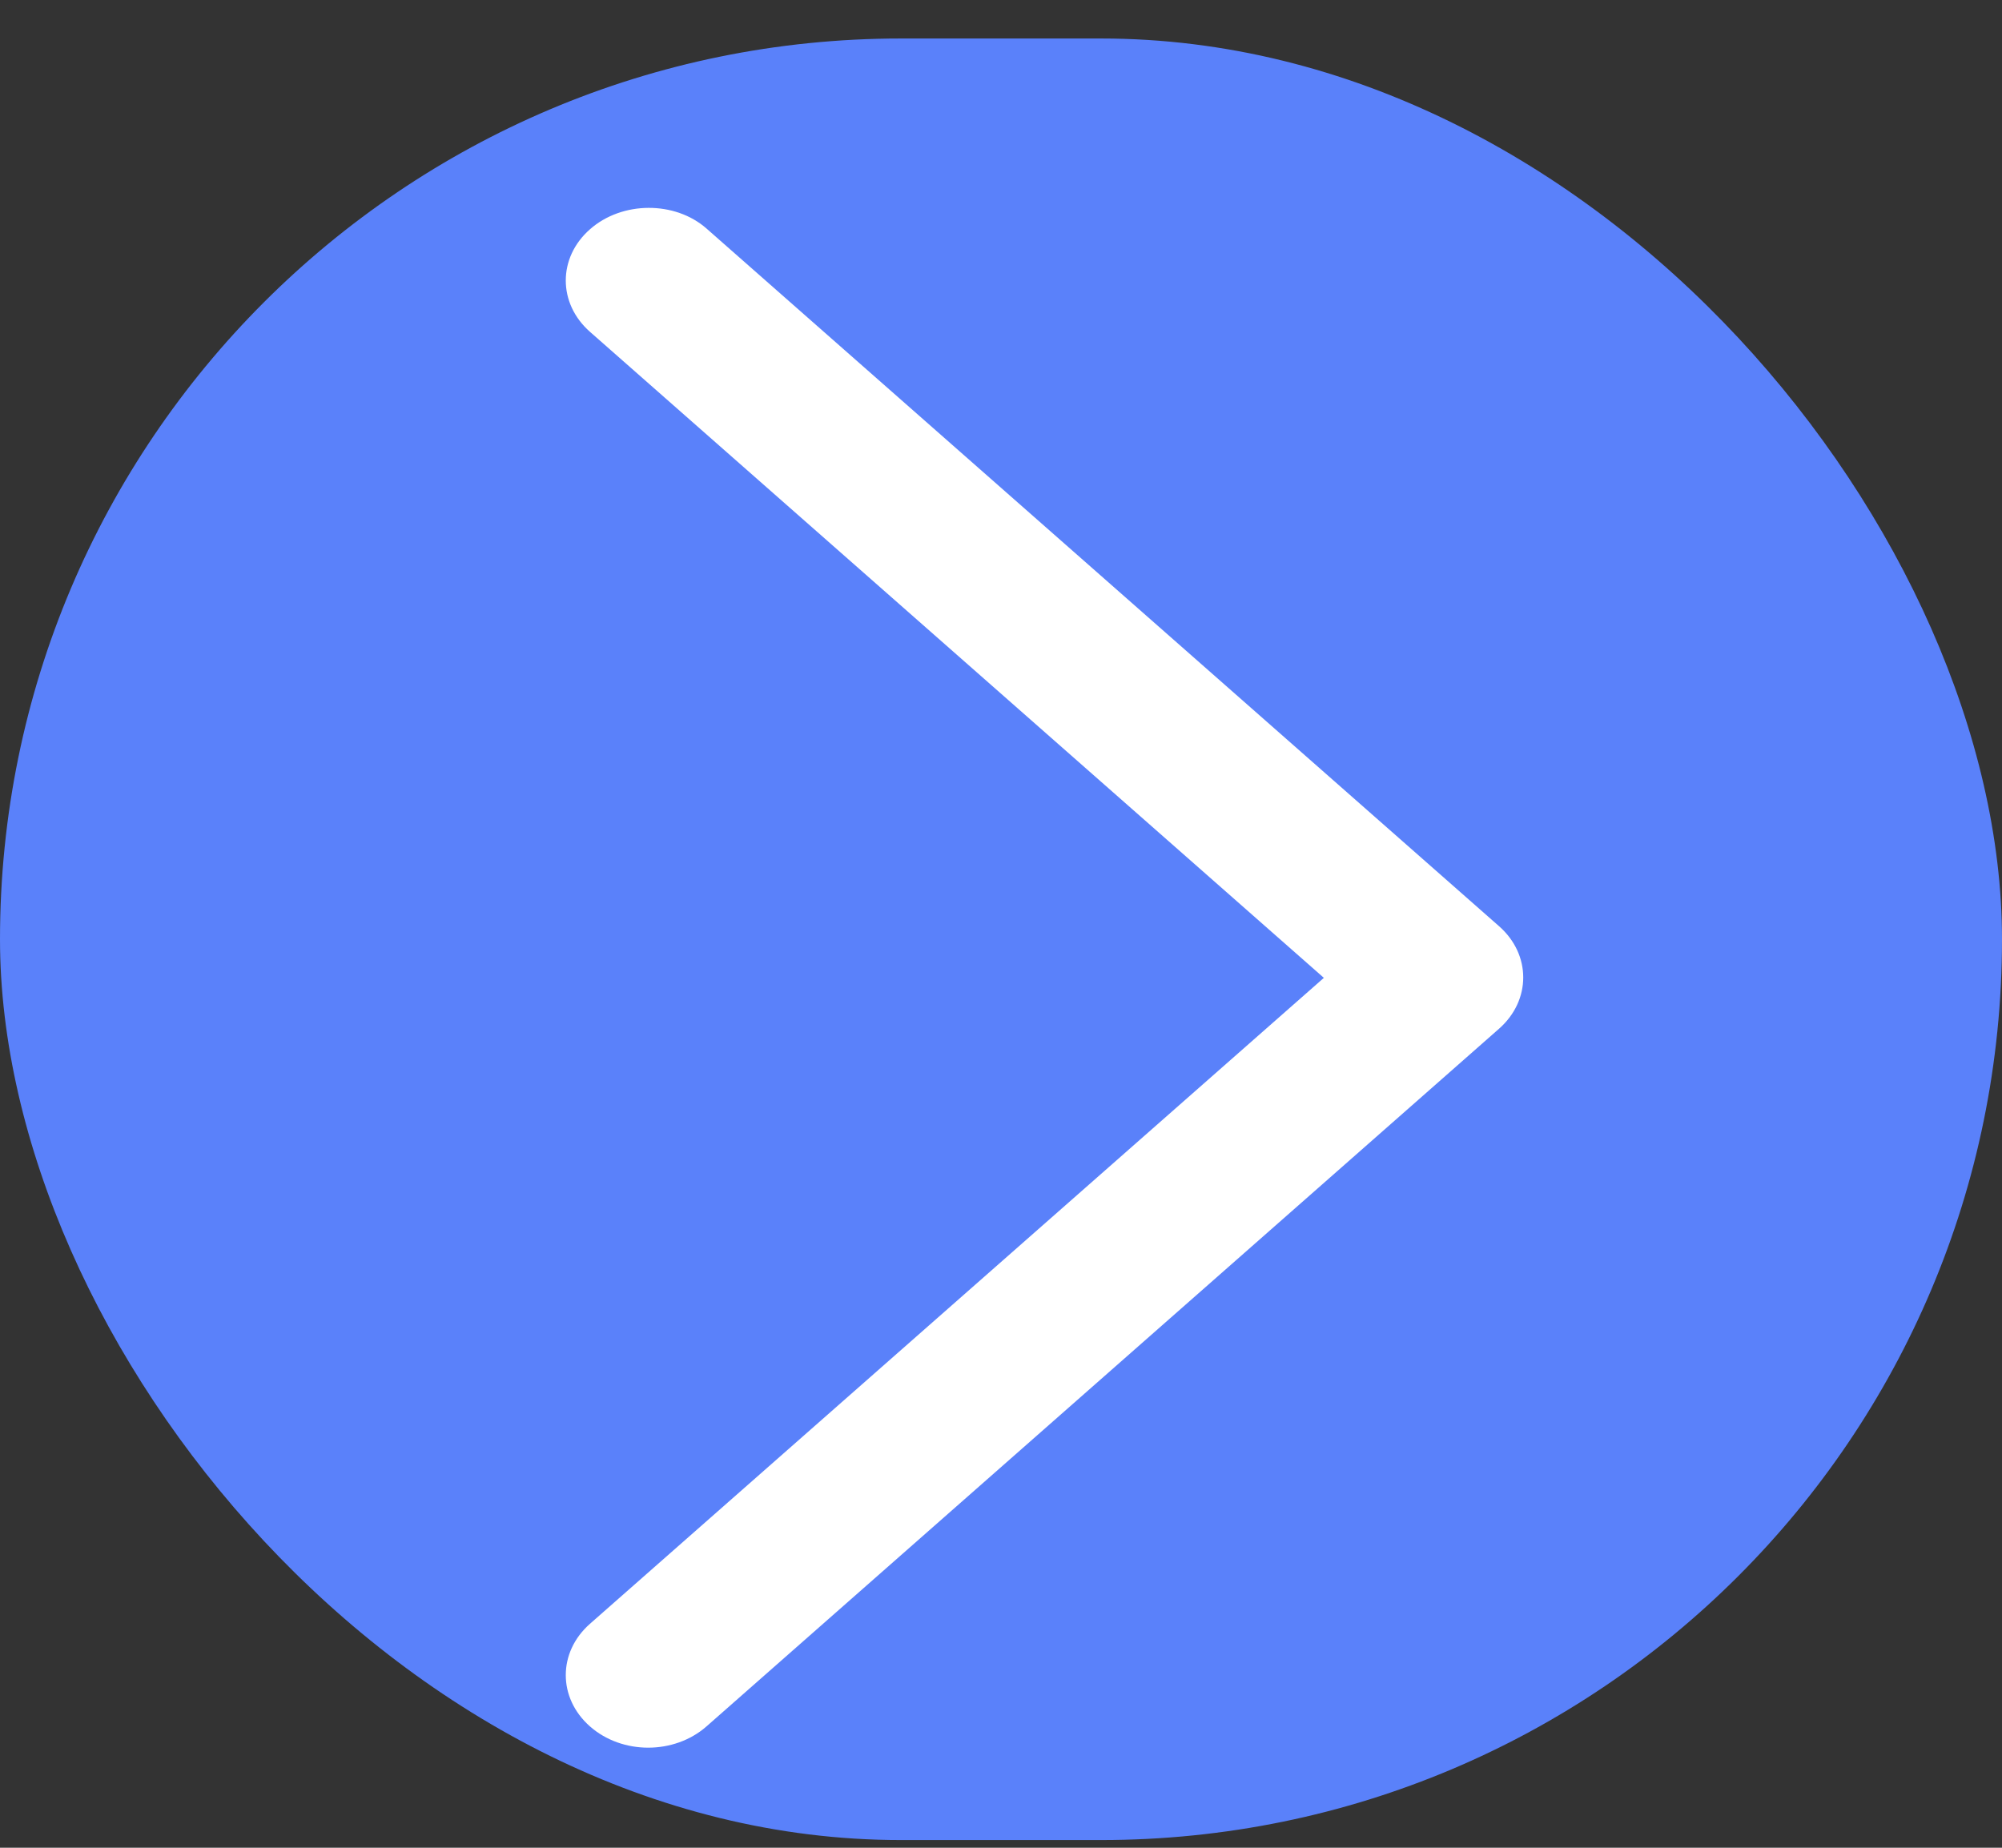 <svg width="26" height="24" viewBox="0 0 26 24" fill="none" xmlns="http://www.w3.org/2000/svg">
<rect x="0" y="0" width="26" height="24" fill="#333333" stroke="none"/>
<g clip-path="url(#clip0_1023_1949)">
<rect y="0.5" width="26" height="23.4" rx="11.7" fill="#5A81FA"/>
<path d="M7.662 2.978C7.243 3.346 7.243 3.941 7.662 4.31L17.193 12.701L7.662 21.091C7.243 21.46 7.243 22.055 7.662 22.424C8.08 22.792 8.756 22.792 9.175 22.424L19.468 13.362C19.887 12.993 19.887 12.398 19.468 12.03L9.175 2.968C8.767 2.609 8.08 2.609 7.662 2.978Z" fill="white"/>
</g>
<defs>
<clipPath id="clip0_1023_1949">
<rect y="0.5" width="26" height="23.4" rx="11.7" fill="white"/>
</clipPath>
</defs>
</svg>
